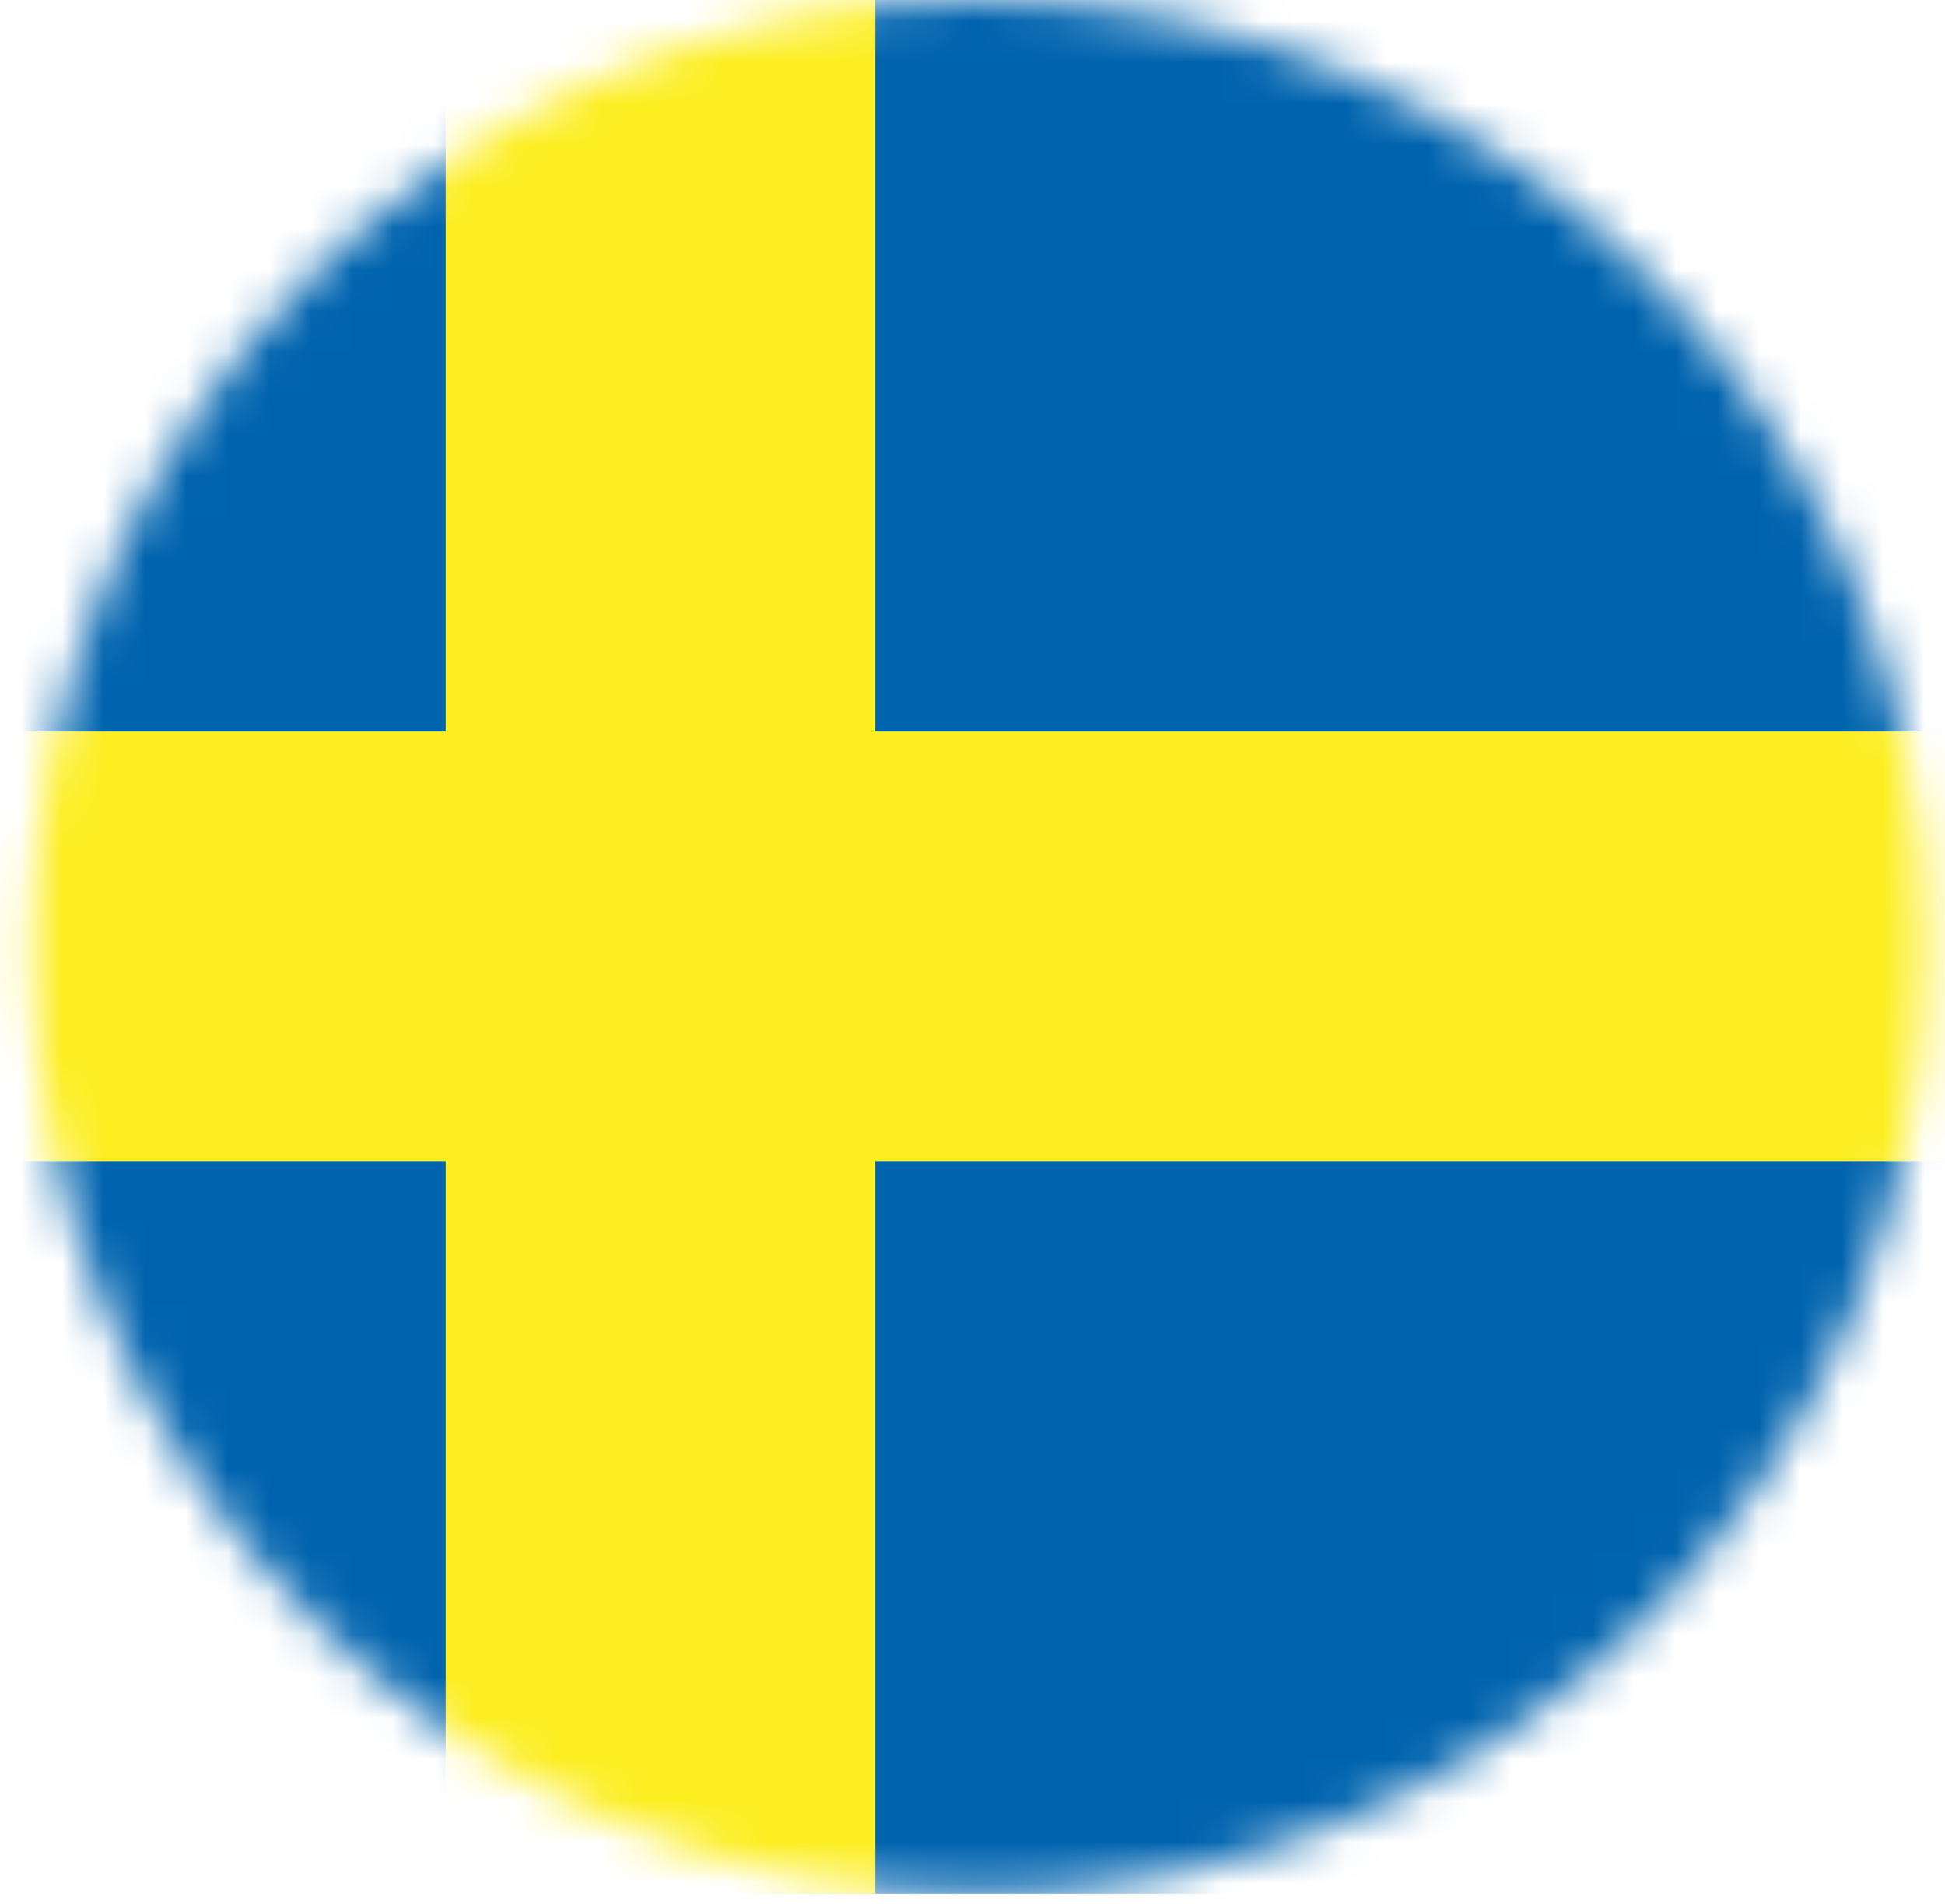 <svg width="47" height="46" viewBox="0 0 47 46" fill="none" xmlns="http://www.w3.org/2000/svg">
<mask id="mask0_832_12802" style="mask-type:luminance" maskUnits="userSpaceOnUse" x="0" y="0" width="47" height="46">
<path d="M46.545 22.878C46.545 35.524 36.312 45.757 23.666 45.757C11.021 45.757 0.788 35.524 0.788 22.878C0.788 10.232 11.021 0 23.666 0C36.312 0 46.545 10.232 46.545 22.878Z" fill="white"/>
</mask>
<g mask="url(#mask0_832_12802)">
<path d="M65.224 0H-7.182V45.757H65.224V0Z" fill="#0063AE"/>
<path d="M21.152 0H10.769V45.757H21.152V0Z" fill="#FCEE21"/>
<path d="M65.224 17.674H-7.182V28.057H65.224V17.674Z" fill="#FCEE21"/>
</g>
</svg>
